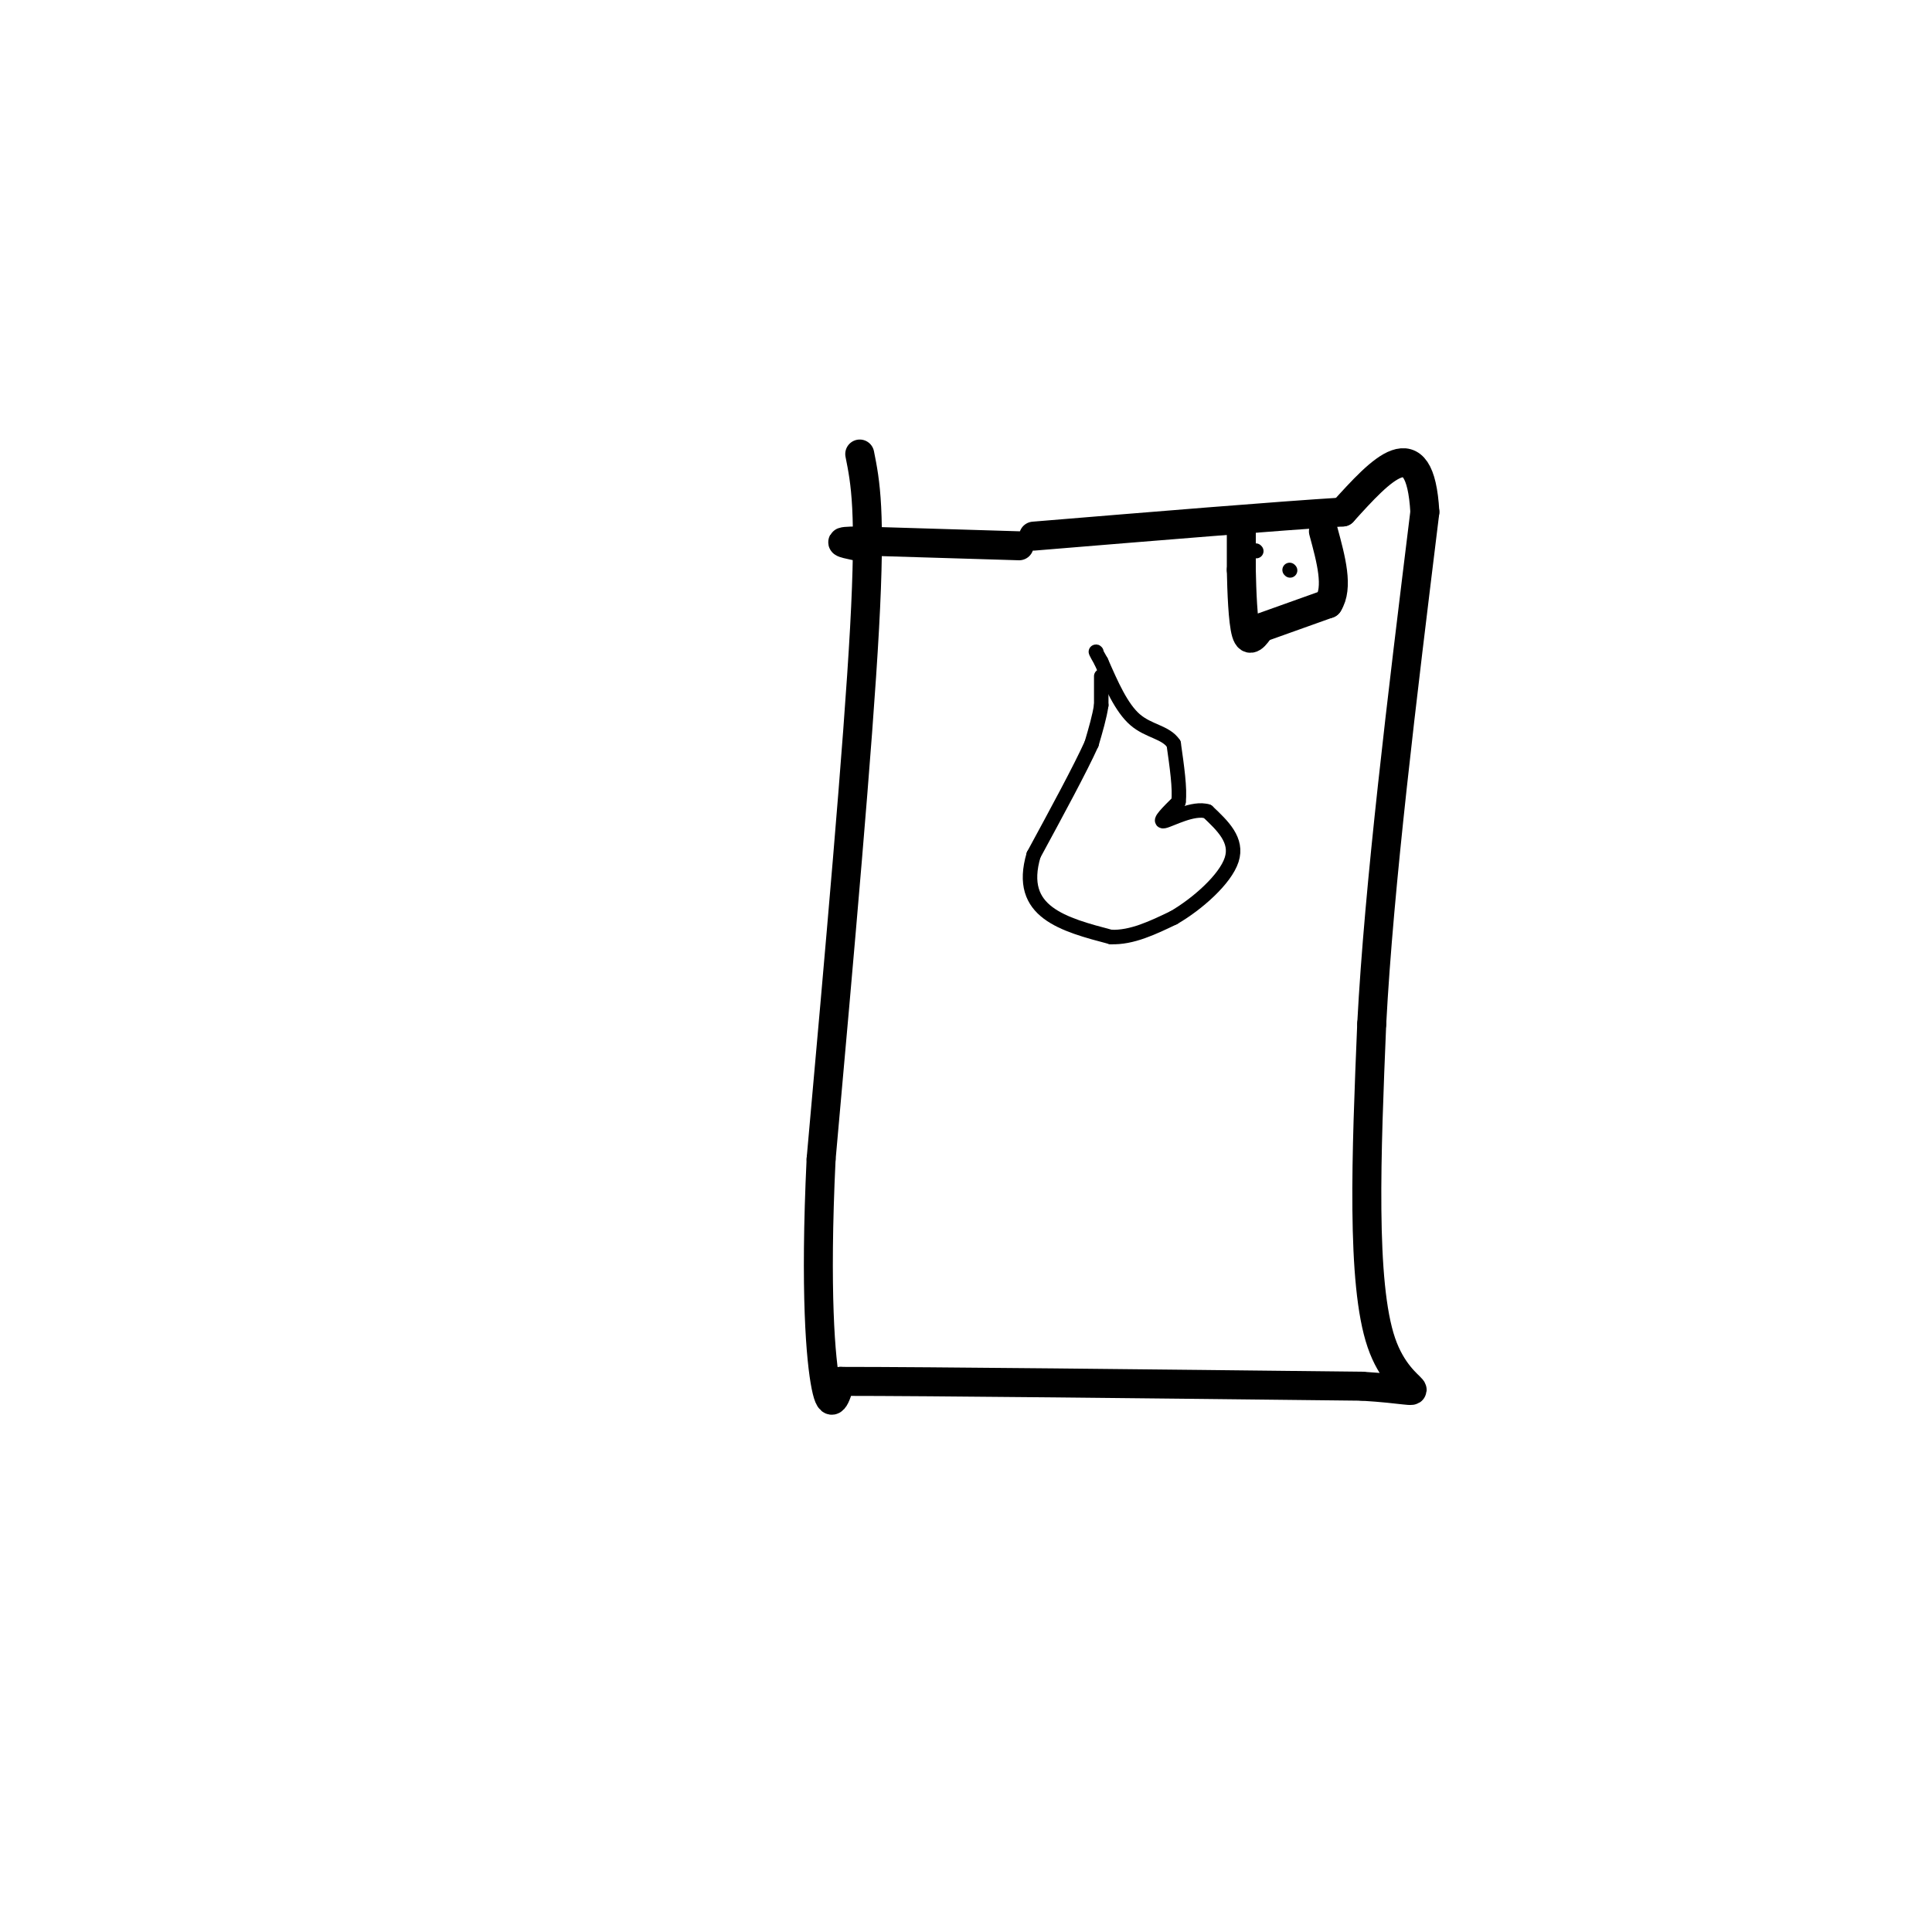 <svg viewBox='0 0 400 400' version='1.1' xmlns='http://www.w3.org/2000/svg' xmlns:xlink='http://www.w3.org/1999/xlink'><g fill='none' stroke='#000000' stroke-width='6' stroke-linecap='round' stroke-linejoin='round'><path d='M178,94c1.167,5.833 2.333,11.667 1,36c-1.333,24.333 -5.167,67.167 -9,110'/><path d='M170,240c-1.311,27.600 -0.089,41.600 1,47c1.089,5.400 2.044,2.200 3,-1'/><path d='M174,286c18.500,0.000 63.250,0.500 108,1'/><path d='M282,287c17.778,1.089 8.222,3.311 4,-9c-4.222,-12.311 -3.111,-39.156 -2,-66'/><path d='M284,212c1.500,-28.667 6.250,-67.333 11,-106'/><path d='M295,106c-1.000,-17.667 -9.000,-8.833 -17,0'/><path d='M278,106c-13.500,0.833 -38.750,2.917 -64,5'/><path d='M211,113c0.000,0.000 -33.000,-1.000 -33,-1'/><path d='M178,112c-5.667,0.000 -3.333,0.500 -1,1'/><path d='M257,109c0.000,0.000 0.000,9.000 0,9'/><path d='M257,118c0.089,4.333 0.311,10.667 1,13c0.689,2.333 1.844,0.667 3,-1'/><path d='M261,130c2.833,-1.000 8.417,-3.000 14,-5'/><path d='M275,125c2.167,-3.333 0.583,-9.167 -1,-15'/></g>
<g fill='none' stroke='#000000' stroke-width='3' stroke-linecap='round' stroke-linejoin='round'><path d='M228,140c0.000,0.000 0.000,6.000 0,6'/><path d='M228,146c-0.333,2.333 -1.167,5.167 -2,8'/><path d='M226,154c-2.333,5.167 -7.167,14.083 -12,23'/><path d='M214,177c-1.778,6.022 -0.222,9.578 3,12c3.222,2.422 8.111,3.711 13,5'/><path d='M230,194c4.333,0.167 8.667,-1.917 13,-4'/><path d='M243,190c4.911,-2.844 10.689,-7.956 12,-12c1.311,-4.044 -1.844,-7.022 -5,-10'/><path d='M250,168c-2.911,-0.933 -7.689,1.733 -9,2c-1.311,0.267 0.844,-1.867 3,-4'/><path d='M244,166c0.333,-2.667 -0.333,-7.333 -1,-12'/><path d='M243,154c-1.622,-2.444 -5.178,-2.556 -8,-5c-2.822,-2.444 -4.911,-7.222 -7,-12'/><path d='M228,137c-1.333,-2.333 -1.167,-2.167 -1,-2'/><path d='M260,114c0.000,0.000 0.100,0.100 0.1,0.1'/><path d='M267,118c0.000,0.000 0.100,0.100 0.1,0.1'/></g>
</svg>